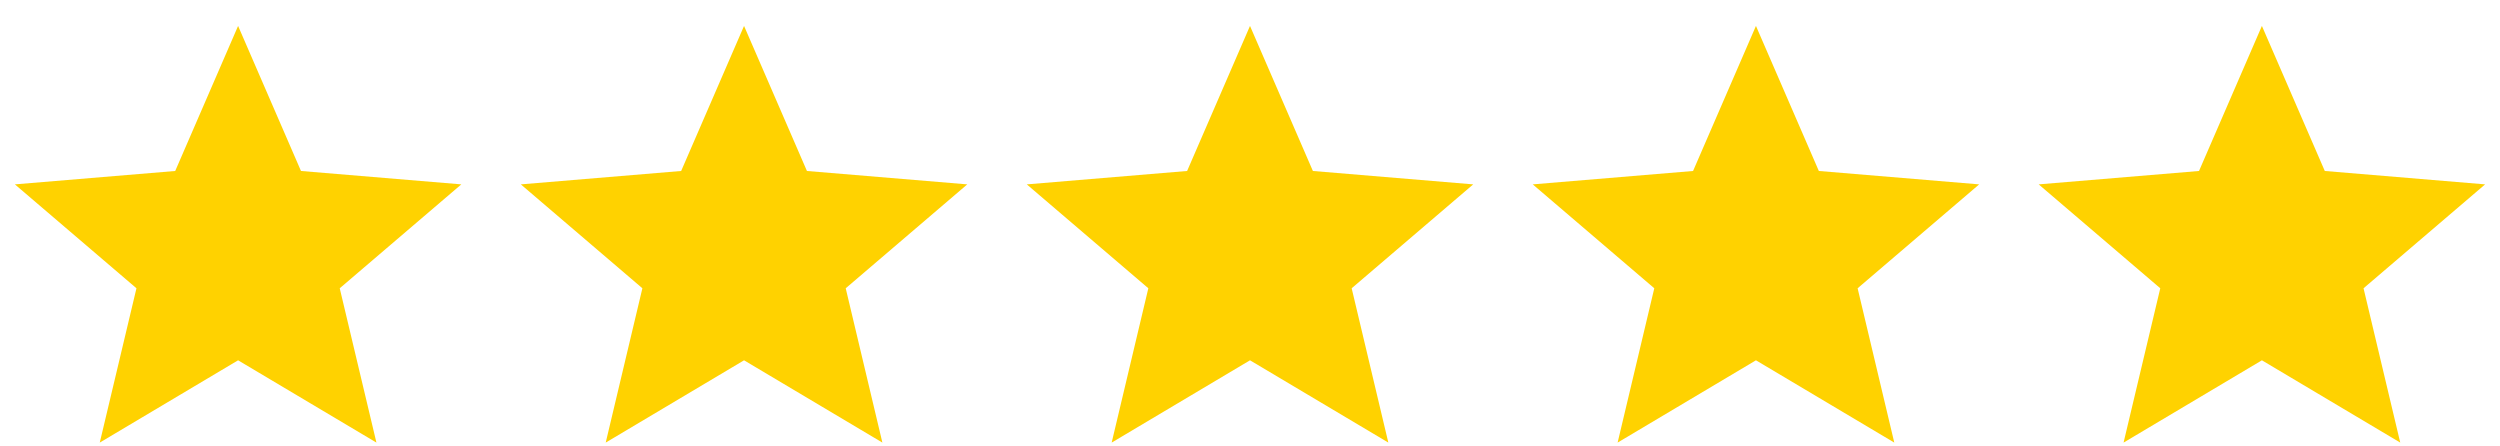 <svg width="84" height="15" viewBox="0 0 84 15" fill="none" xmlns="http://www.w3.org/2000/svg">
<path d="M8 12.106L3.352 14.871L4.585 9.686L0.5 6.195L5.887 5.745L8 0.871L10.113 5.745L15.5 6.195L11.415 9.686L12.648 14.871L8 12.106Z" fill="#FFD200"/>
<path d="M25 12.106L20.352 14.871L21.584 9.686L17.5 6.195L22.887 5.745L25 0.871L27.113 5.745L32.5 6.195L28.416 9.686L29.648 14.871L25 12.106Z" fill="#FFD200"/>
<path d="M42 12.106L37.352 14.871L38.584 9.686L34.5 6.195L39.887 5.745L42 0.871L44.113 5.745L49.5 6.195L45.416 9.686L46.648 14.871L42 12.106Z" fill="#FFD200"/>
<path d="M59 12.106L54.352 14.871L55.584 9.686L51.5 6.195L56.887 5.745L59 0.871L61.113 5.745L66.5 6.195L62.416 9.686L63.648 14.871L59 12.106Z" fill="#FFD200"/>
<path d="M76 12.106L71.352 14.871L72.585 9.686L68.5 6.195L73.887 5.745L76 0.871L78.113 5.745L83.5 6.195L79.415 9.686L80.648 14.871L76 12.106Z" fill="#FFD200"/>
</svg>
